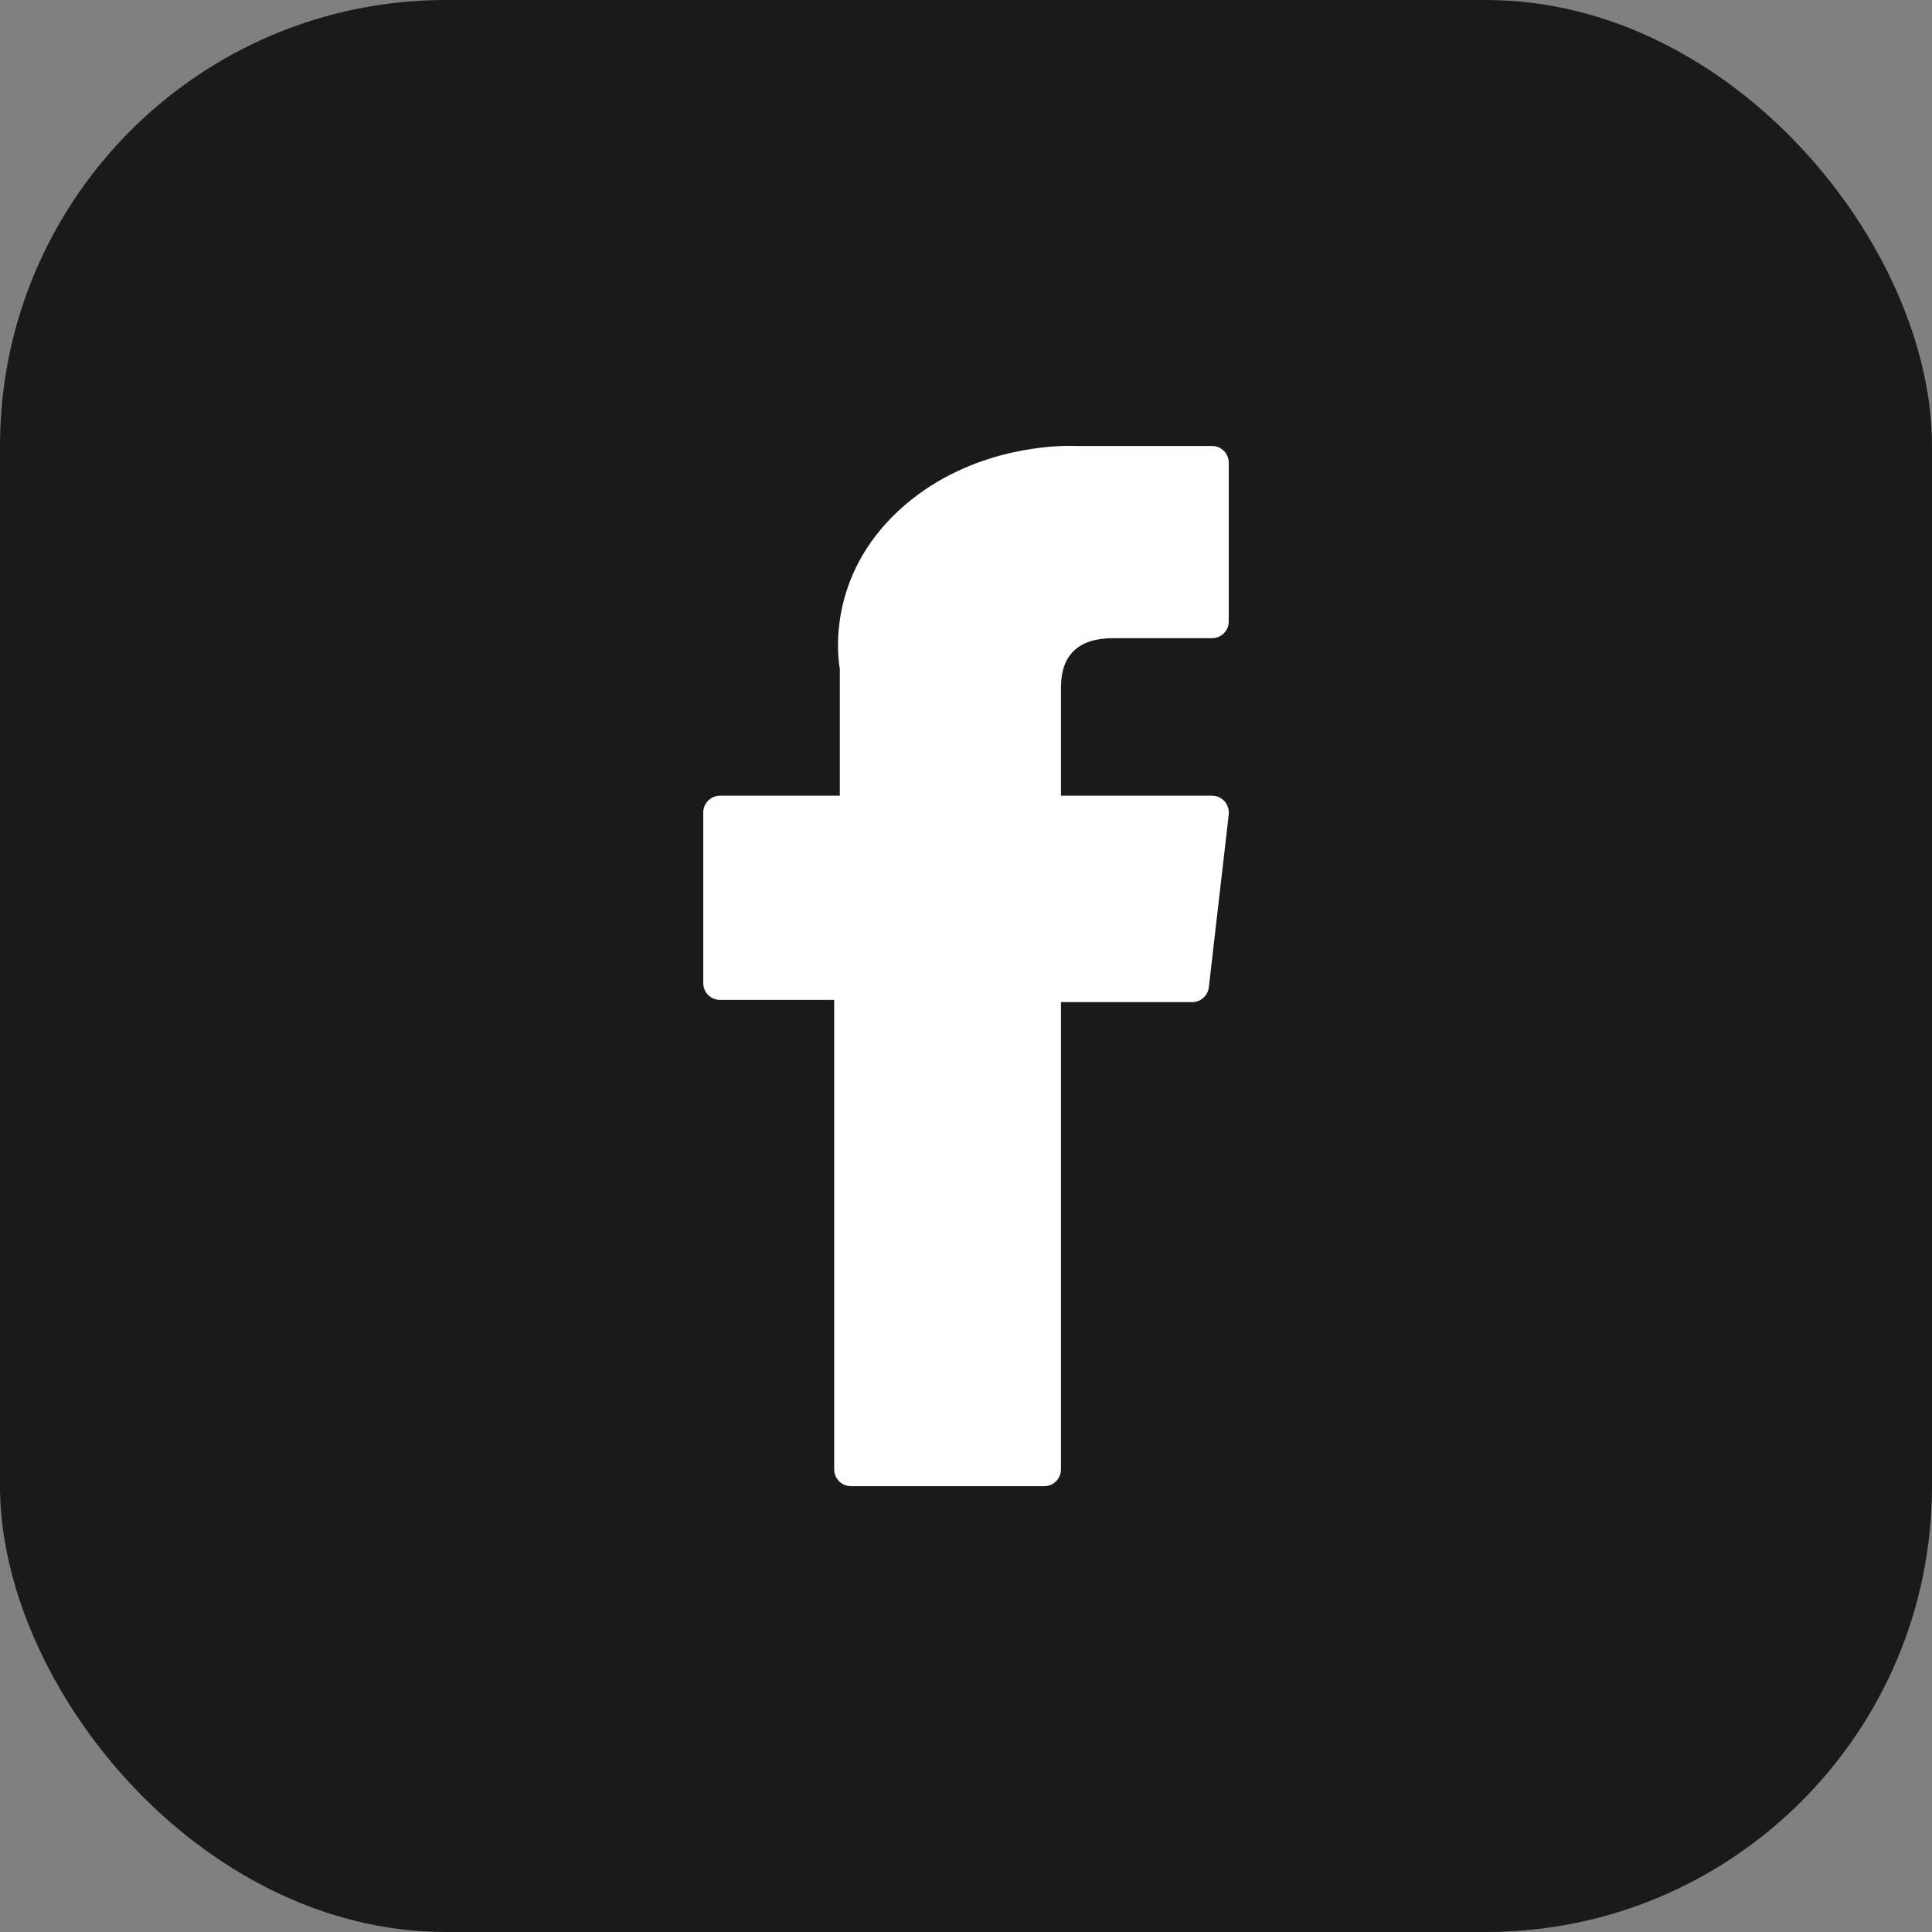 <?xml version="1.0" encoding="UTF-8"?>
<svg xmlns="http://www.w3.org/2000/svg" width="13" height="13" viewBox="0 0 13 13" fill="none">
  <rect x="0" y="0" width="13" height="13" fill="#808080" stroke="none"/>
  <rect width="13" height="13" rx="3" fill="#1A1A1A"></rect>
  <path d="M4.845 6.728H5.613V9.887C5.613 9.949 5.663 10 5.726 10H7.027C7.089 10 7.139 9.949 7.139 9.887V6.743H8.022C8.079 6.743 8.127 6.7 8.134 6.643L8.268 5.48C8.271 5.448 8.261 5.416 8.24 5.392C8.218 5.368 8.188 5.354 8.156 5.354H7.139V4.625C7.139 4.406 7.258 4.294 7.491 4.294C7.524 4.294 8.156 4.294 8.156 4.294C8.218 4.294 8.268 4.244 8.268 4.181V3.114C8.268 3.051 8.218 3.001 8.156 3.001H7.24C7.234 3.001 7.219 3 7.198 3C7.039 3 6.487 3.031 6.051 3.432C5.568 3.877 5.635 4.41 5.651 4.502V5.354H4.845C4.783 5.354 4.732 5.405 4.732 5.467V6.615C4.732 6.678 4.783 6.728 4.845 6.728Z" fill="white"></path>
</svg>

